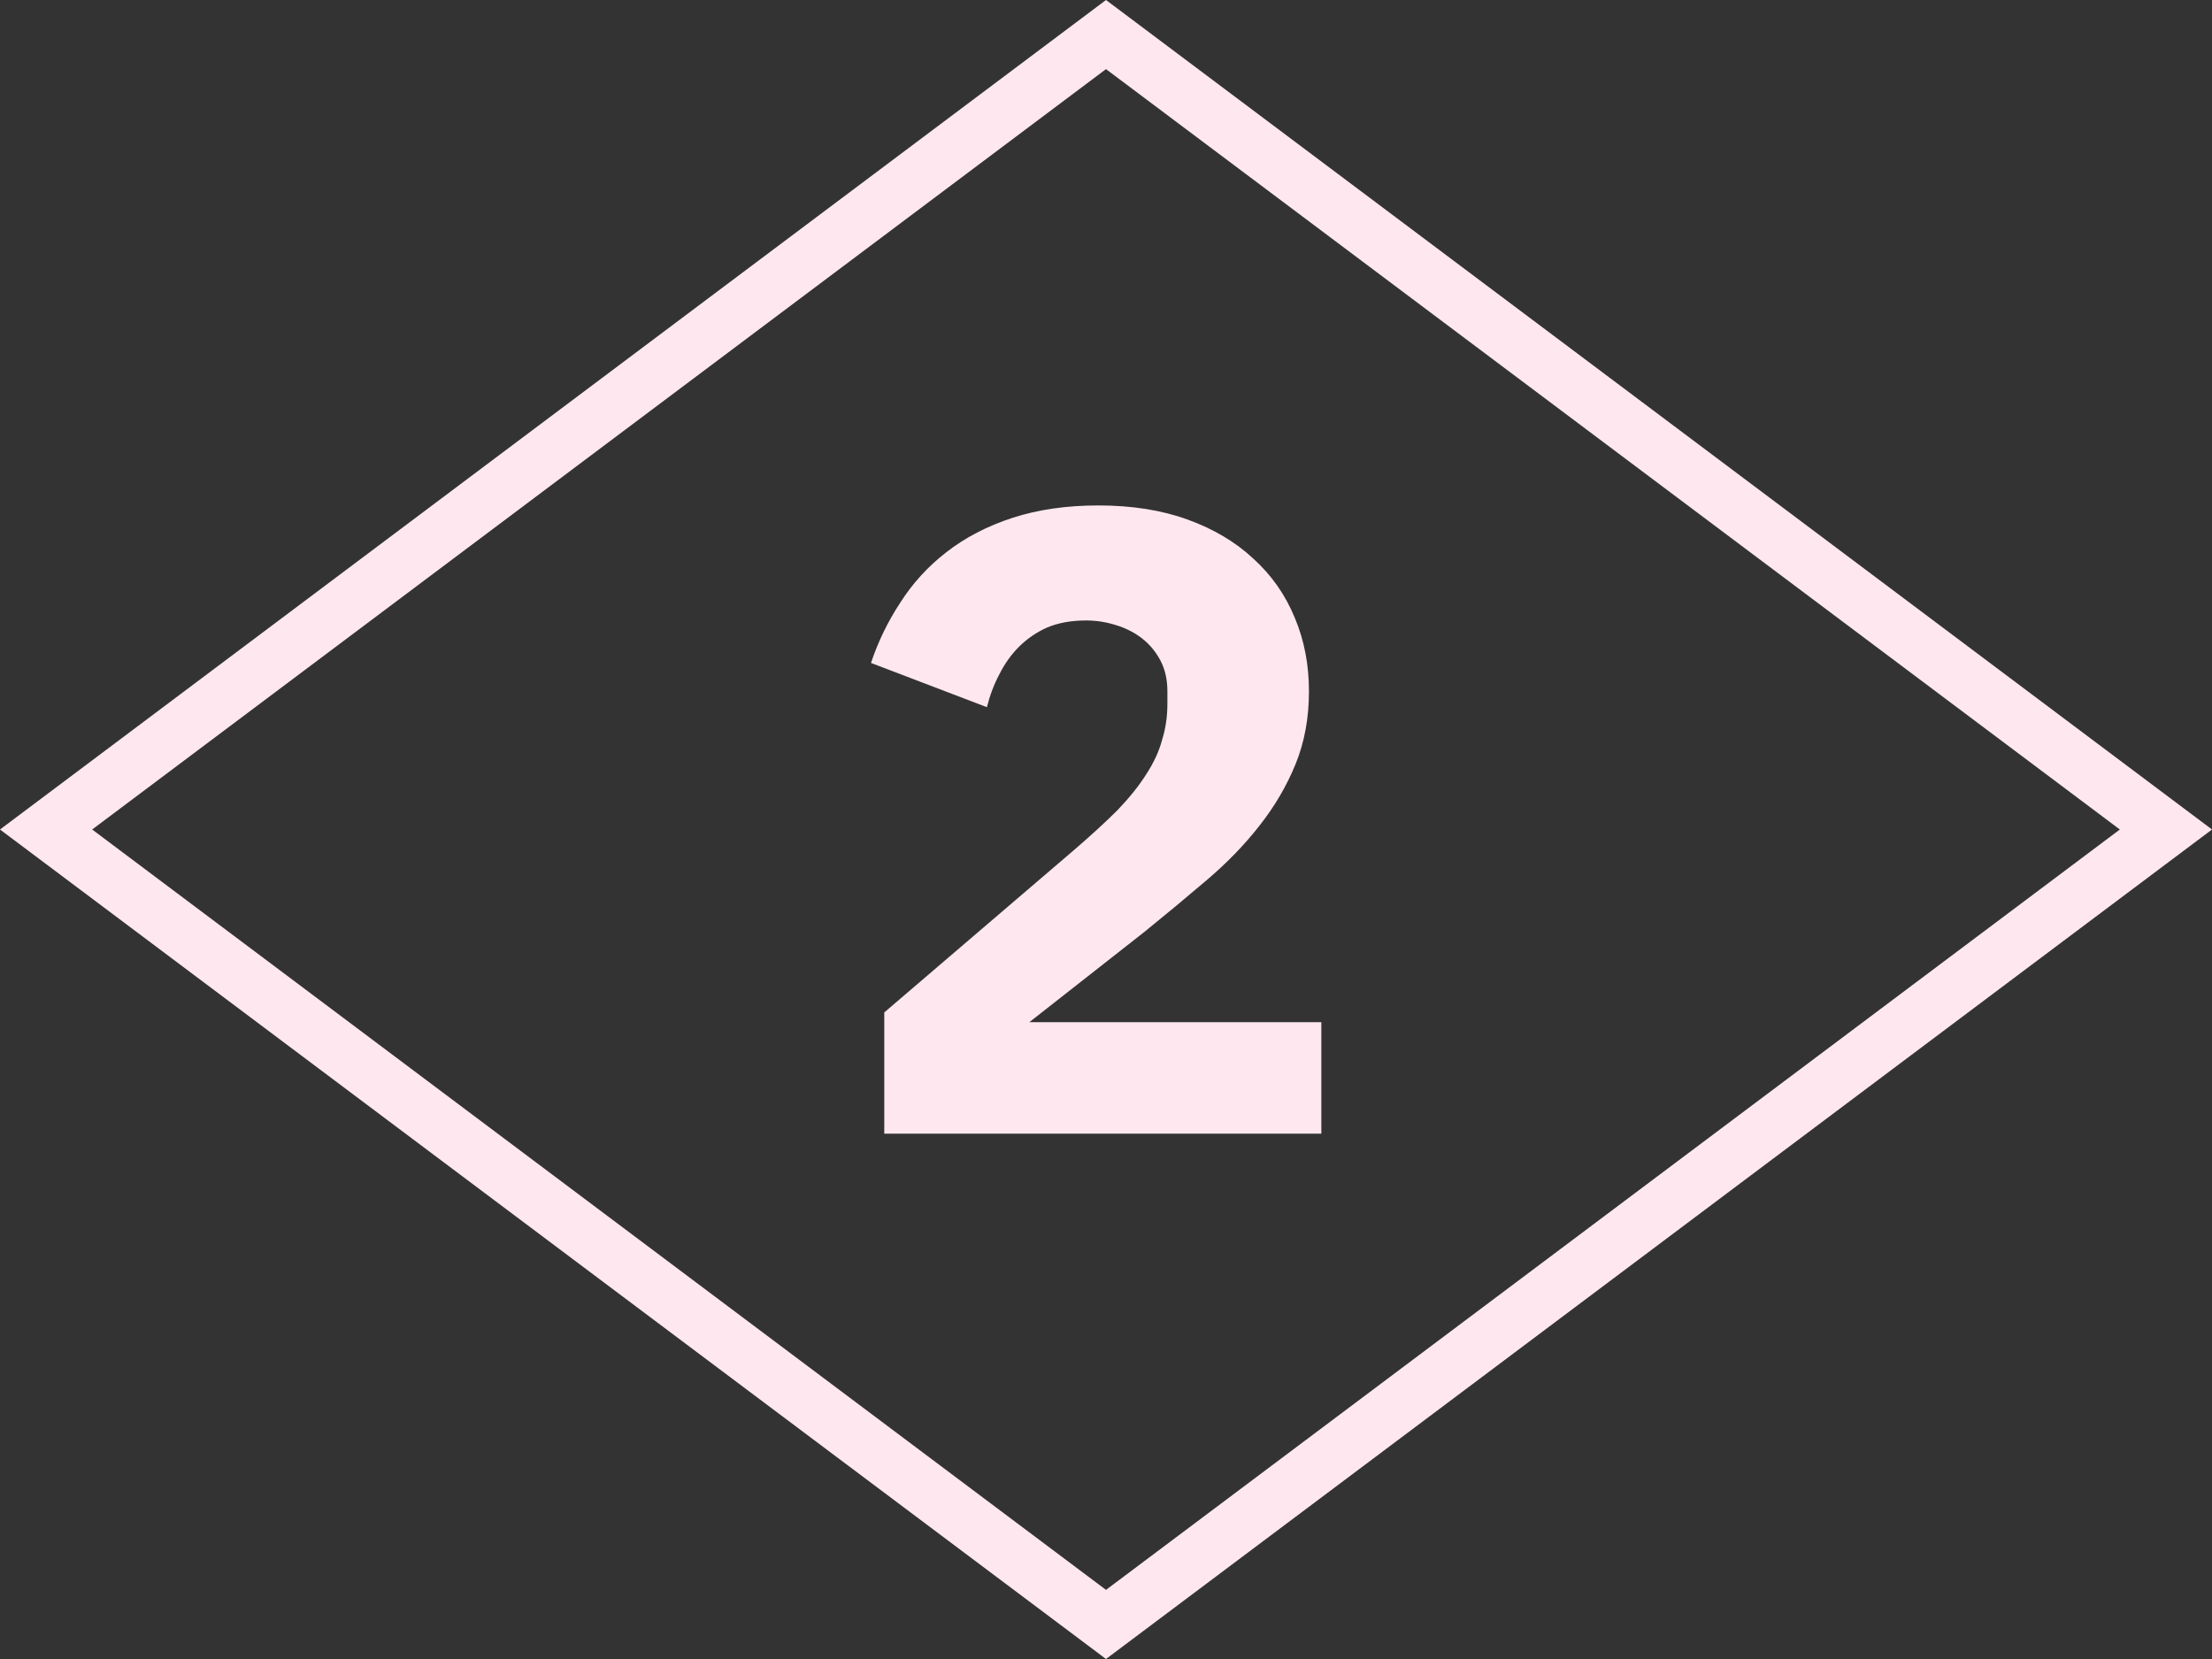 <svg width="160" height="120" viewBox="0 0 160 120" fill="none" xmlns="http://www.w3.org/2000/svg">
<rect x="0" y="0" width="160" height="120" fill="#333333" stroke="none"/>
<g clip-path="url(#clip0_249_733)">
<path d="M95.576 82H63.961V73.232L77.721 61.456C78.958 60.389 80.003 59.429 80.856 58.576C81.71 57.68 82.392 56.827 82.904 56.016C83.459 55.163 83.843 54.331 84.056 53.52C84.312 52.709 84.441 51.835 84.441 50.896V50C84.441 49.147 84.27 48.4 83.928 47.76C83.587 47.12 83.139 46.587 82.585 46.16C82.03 45.733 81.39 45.413 80.665 45.2C79.982 44.987 79.278 44.88 78.552 44.88C77.486 44.88 76.547 45.051 75.737 45.392C74.969 45.733 74.286 46.203 73.689 46.8C73.134 47.355 72.665 48.016 72.281 48.784C71.897 49.509 71.598 50.299 71.385 51.152L63.001 47.952C63.513 46.416 64.216 44.965 65.112 43.6C66.008 42.192 67.118 40.976 68.441 39.952C69.806 38.885 71.406 38.053 73.24 37.456C75.075 36.859 77.144 36.56 79.448 36.56C81.88 36.56 84.035 36.901 85.912 37.584C87.79 38.267 89.368 39.205 90.648 40.4C91.971 41.595 92.974 43.024 93.656 44.688C94.339 46.309 94.68 48.08 94.68 50C94.68 51.92 94.361 53.669 93.721 55.248C93.081 56.827 92.206 58.32 91.097 59.728C90.03 61.093 88.771 62.395 87.32 63.632C85.87 64.869 84.355 66.128 82.776 67.408L74.457 73.936H95.576V82Z" fill="#FFE7F0"/>
<path d="M156.667 60L80 117.5L3.333 60L80 2.5L156.667 60Z" stroke="#FFE7F0" stroke-width="4"/>
</g>
<defs>
<clipPath id="clip0_249_733">
<rect width="160" height="120" fill="white"/>
</clipPath>
</defs>
</svg>
